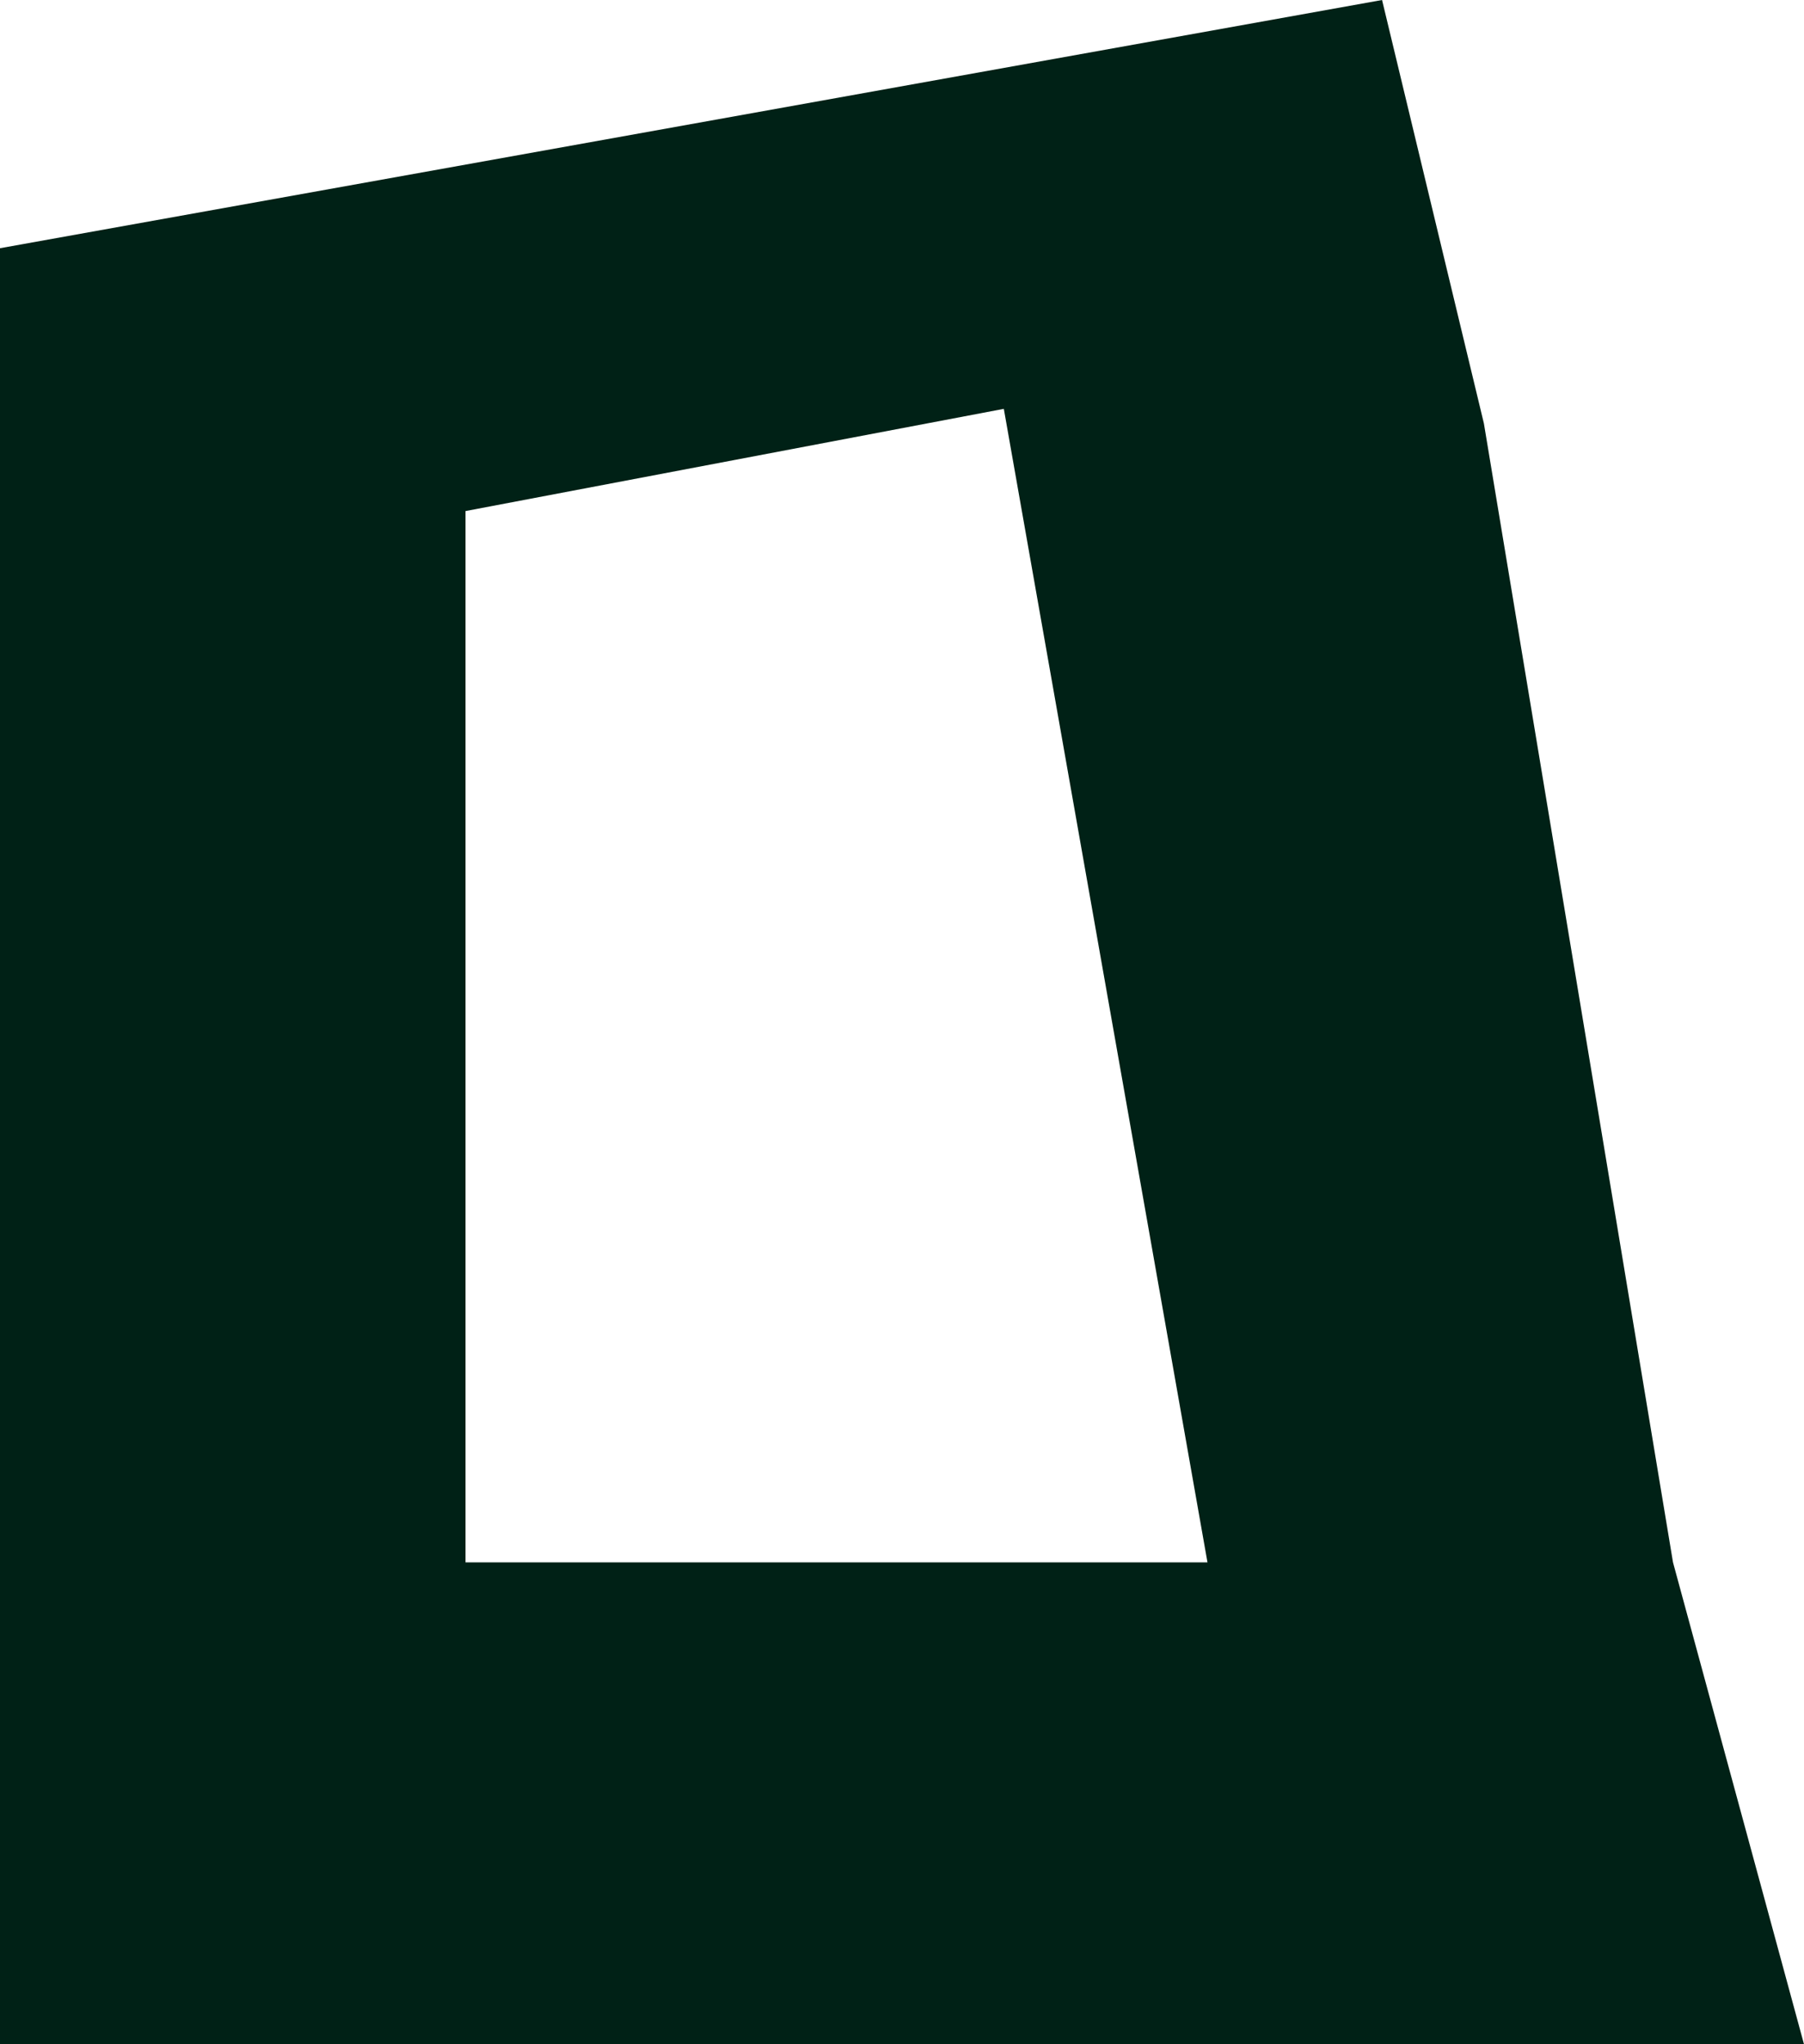 <?xml version="1.0" encoding="UTF-8"?> <svg xmlns="http://www.w3.org/2000/svg" width="75" height="85" viewBox="0 0 75 85" fill="none"><path d="M0 85H75L69.554 64.964L61.692 17.607L57.458 0L0 10.321V85ZM50.2 64.964H19.354V21.25L41.733 17L50.2 64.964Z" fill="#002116"></path></svg> 